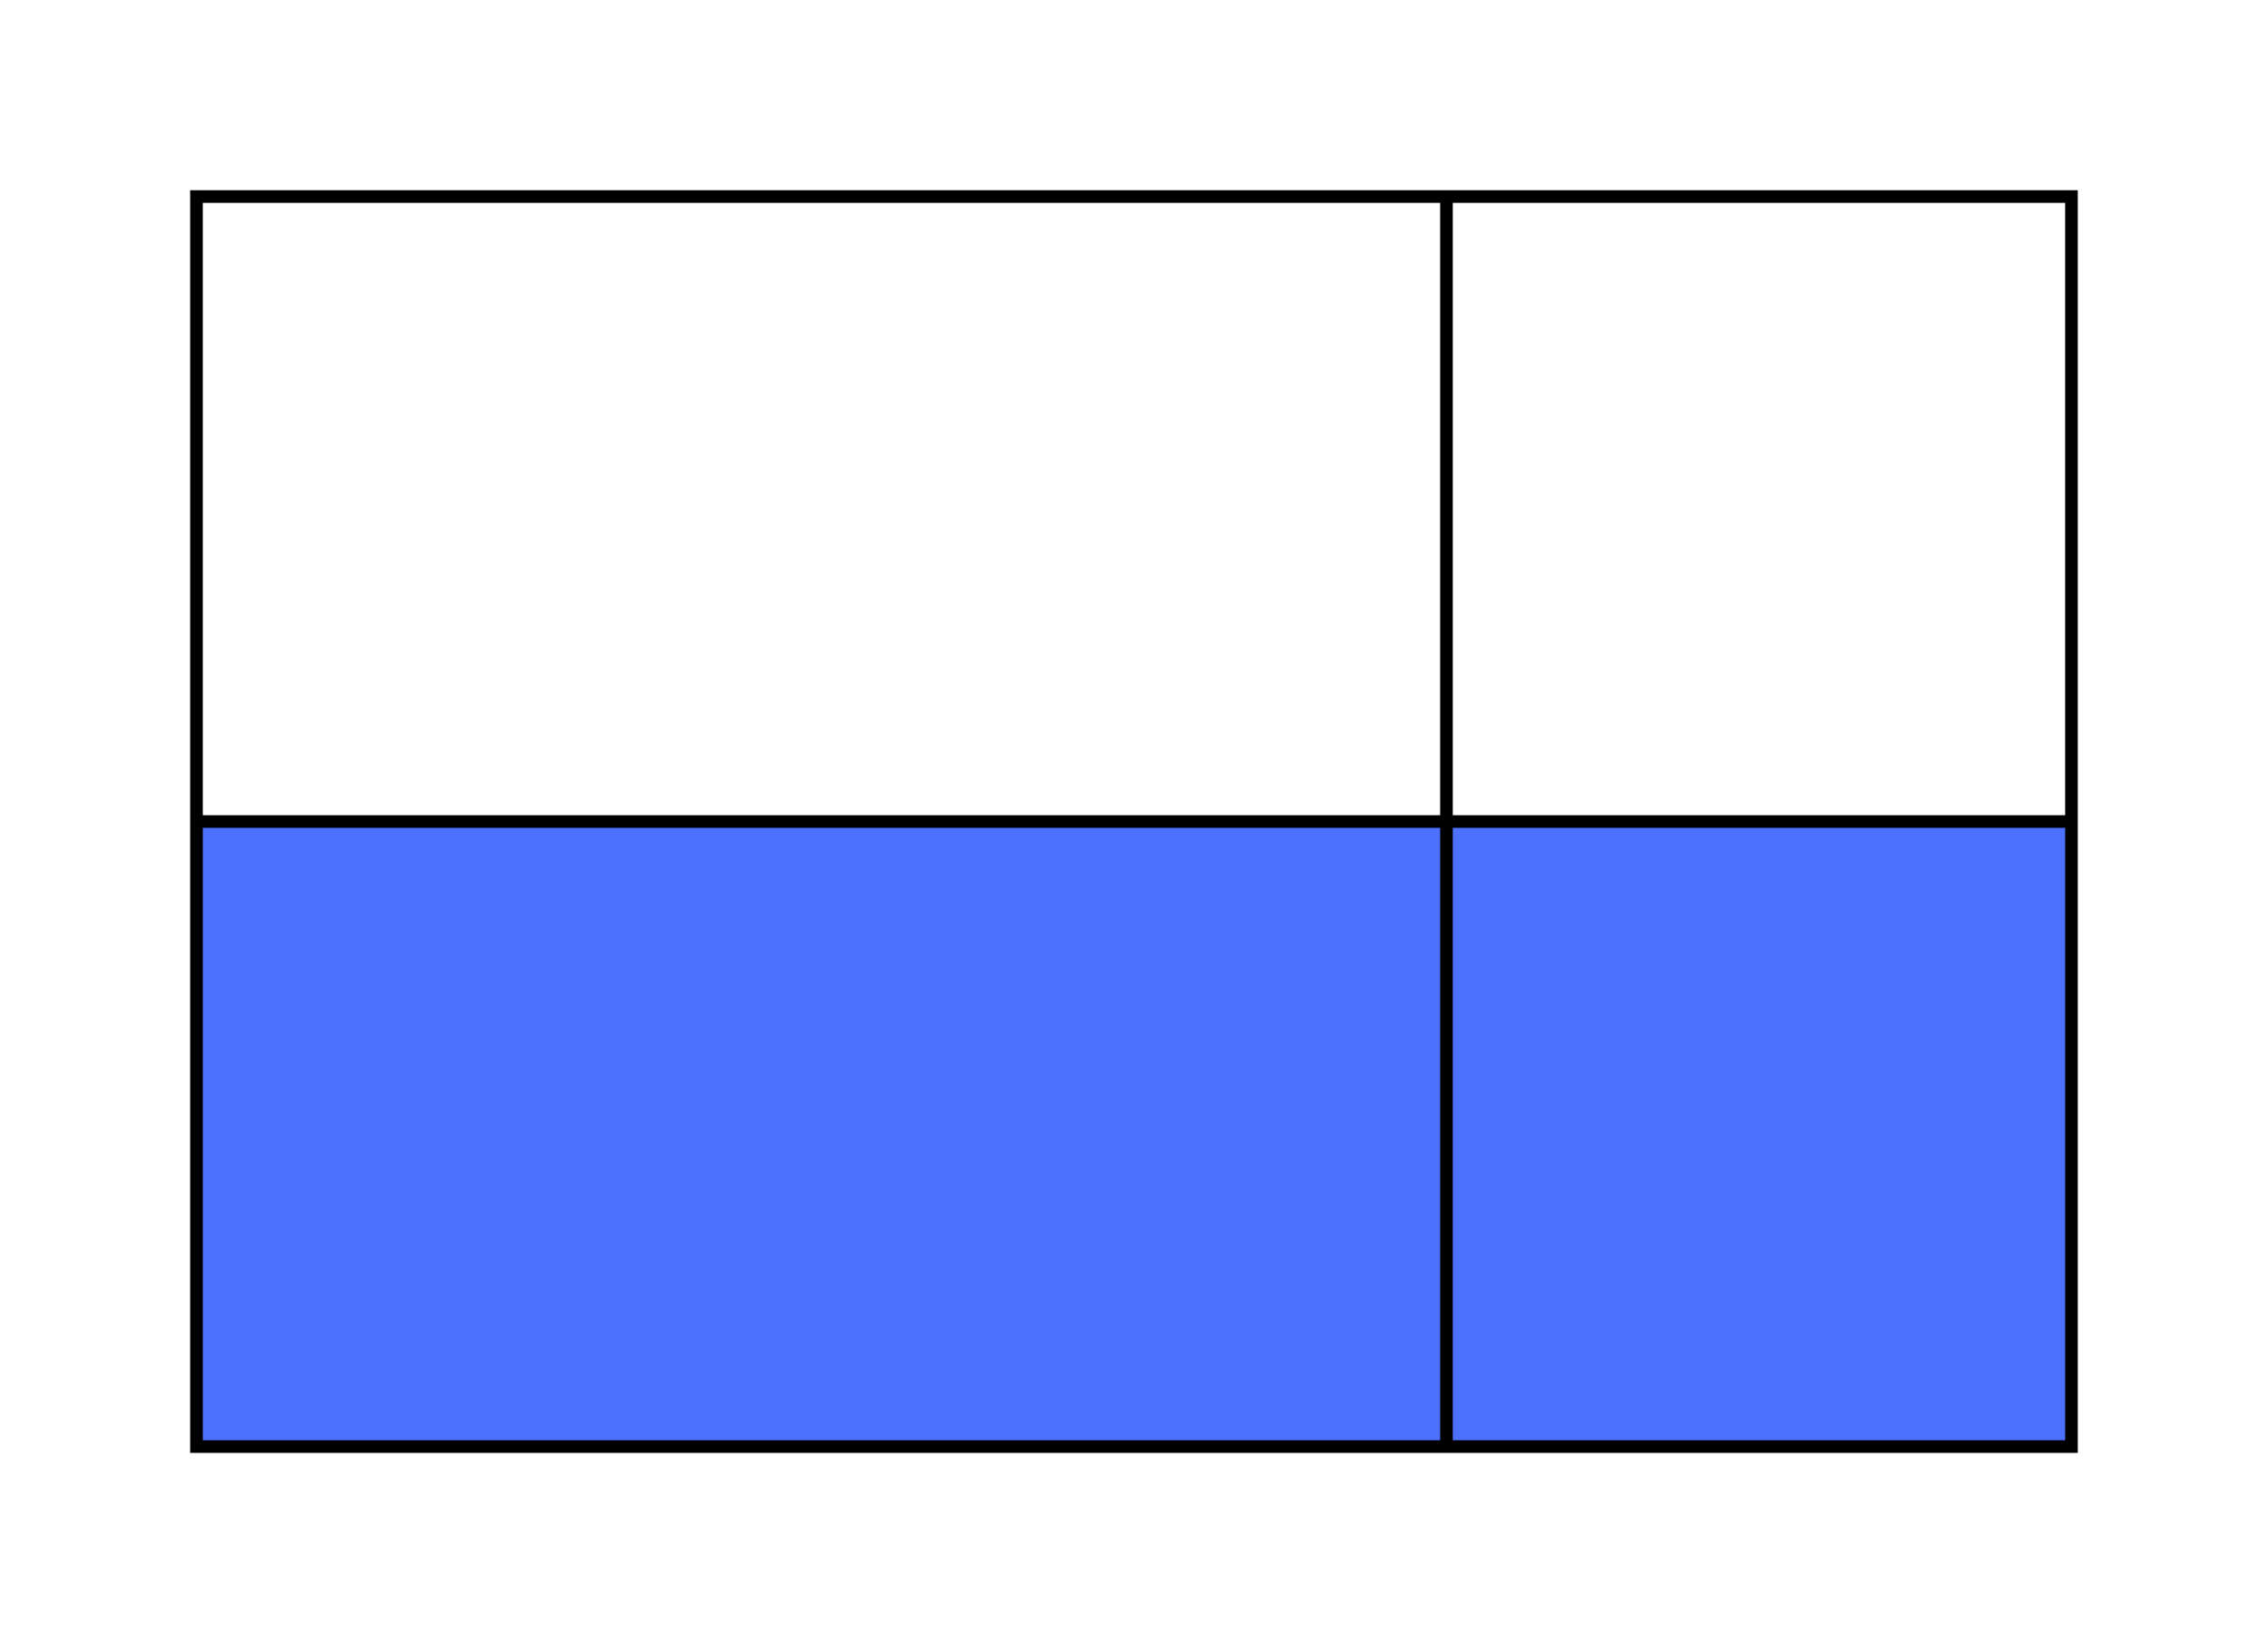 <svg xmlns="http://www.w3.org/2000/svg" width="190.827" height="138.24" viewBox="0 0 143.12 103.68" class="displayed_equation">
  <path d="M 12.398 91.281 L 130.719 91.281 L 130.719 51.84 L 12.398 51.84 Z M 12.398 91.281" fill="#4d70ff" />
  <path d="M123.984 123.987L1307.188 123.987 1307.188 912.777 123.984 912.777zM912.773 123.987L912.773 912.777M123.984 518.402L1307.188 518.402" transform="matrix(.1 0 0 -.1 0 103.68)" fill="none" stroke-width="7.97" stroke="#000" stroke-miterlimit="10" />
</svg>